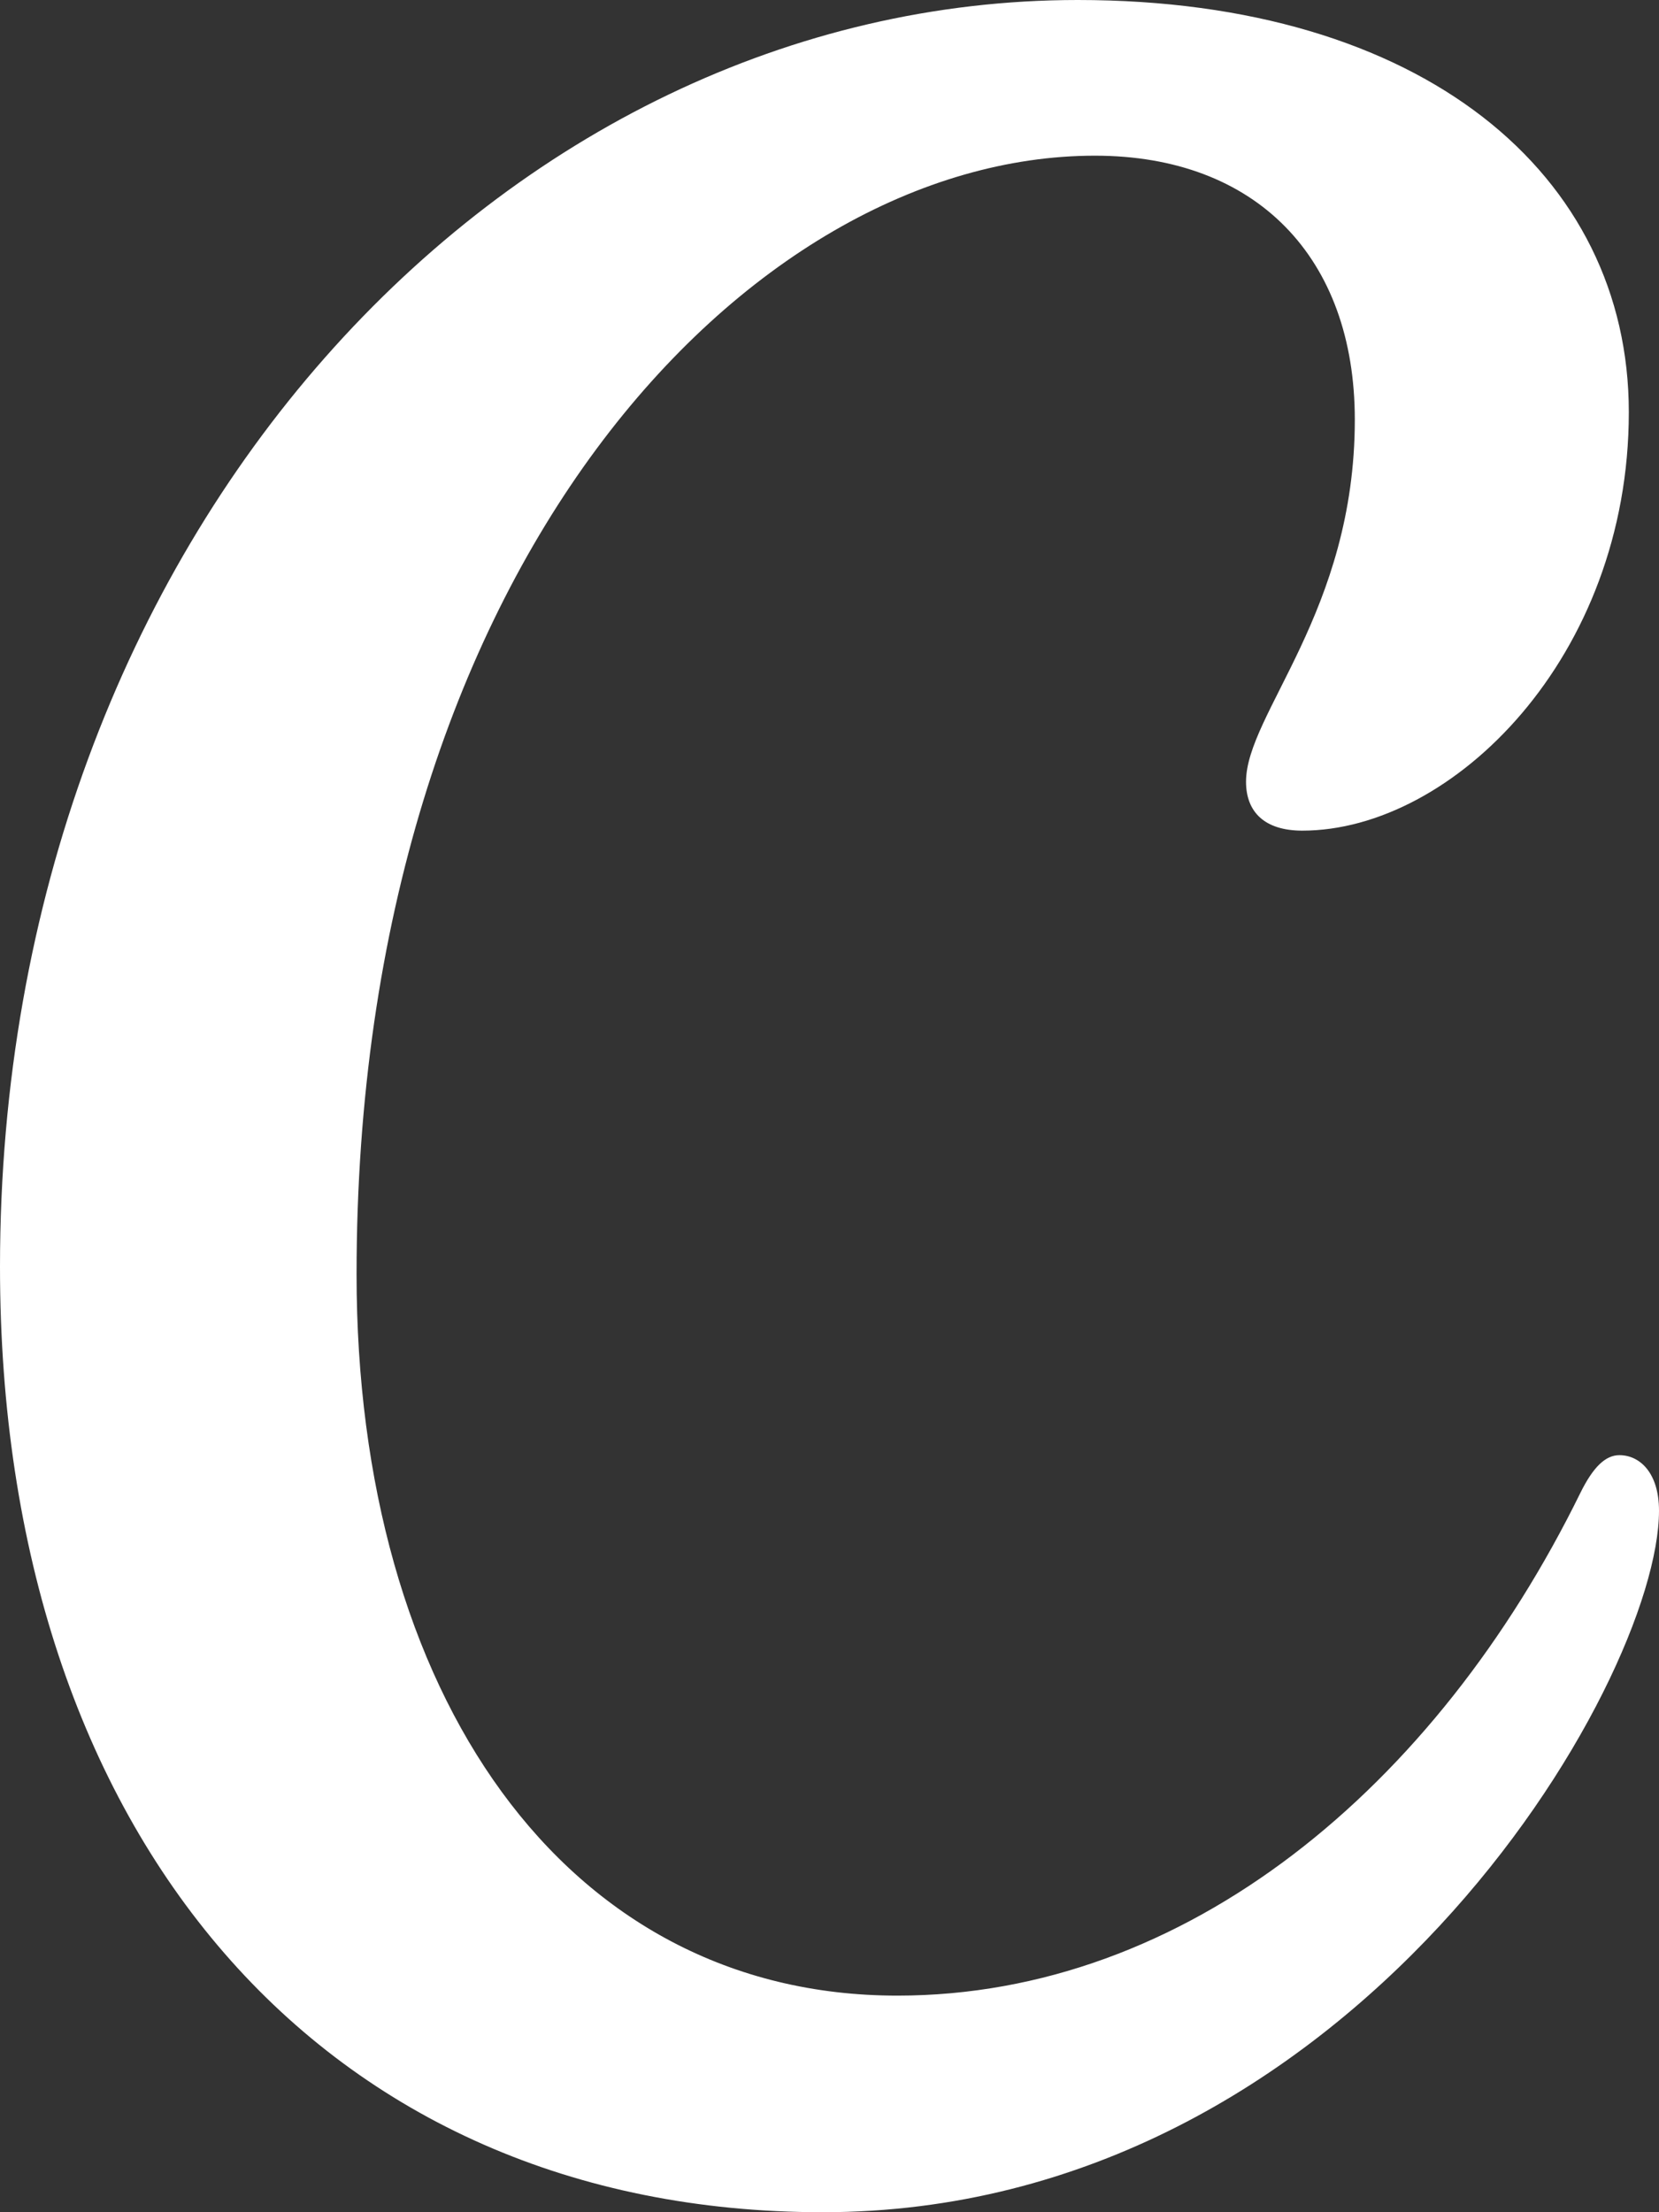 <svg width="42" height="56" viewBox="0 0 42 56" fill="none" xmlns="http://www.w3.org/2000/svg">
  <rect x="0" y="0" width="42" height="56" fill="#333333" stroke="none"/>
  <path d="M40.998 36.836C40.644 36.836 40.333 37.136 40.009 37.792C36.35 45.244 30.031 50.517 22.718 50.517C14.263 50.517 9.027 42.85 9.027 32.258C9.027 14.315 18.979 3.941 27.72 3.941C31.805 3.941 34.299 6.519 34.299 10.623C34.299 15.493 31.545 18.071 31.545 19.789C31.545 20.56 32.022 21.027 32.969 21.027C36.772 21.027 41.236 16.636 41.236 10.434C41.236 4.42 36.026 0 27.285 0C12.839 0 0 13.454 0 32.069C0 46.478 8.191 56 20.829 56C34.244 56 42 42.593 42 38.241C42 37.278 41.51 36.836 40.998 36.836Z" fill="white"/>
</svg>
